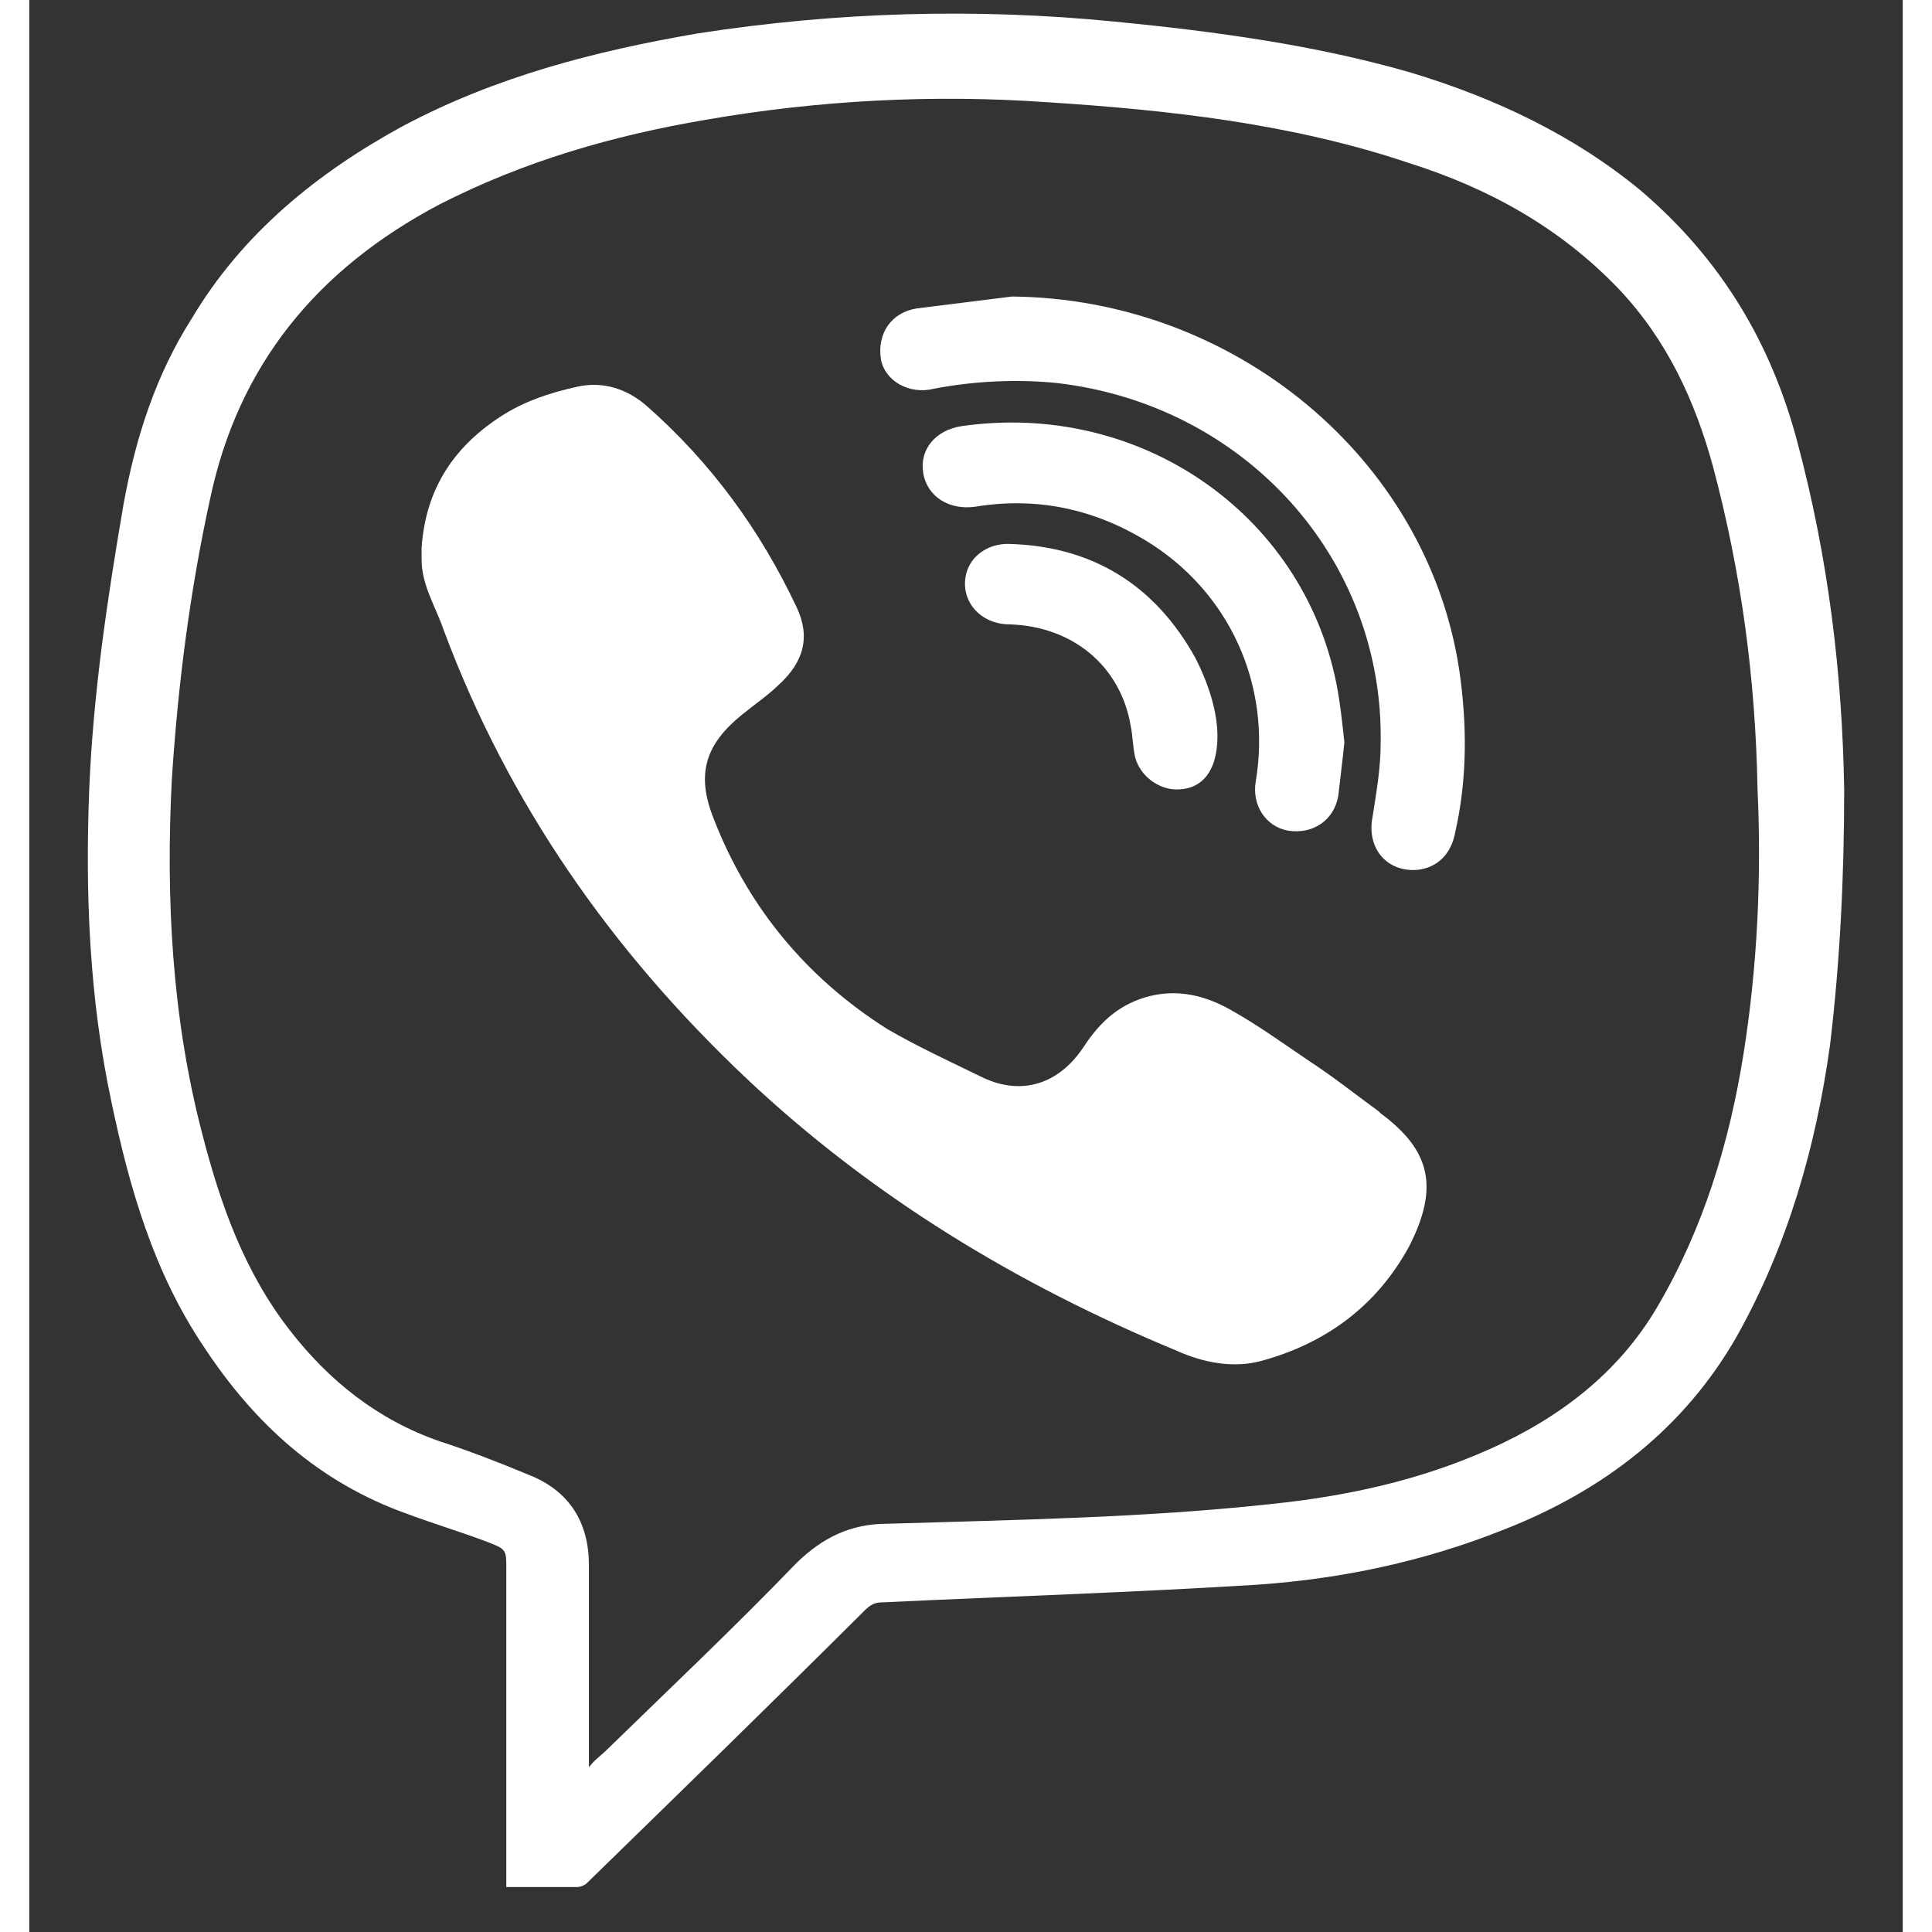 <svg width="28" height="28" viewBox="0 0 32 33" fill="none" xmlns="http://www.w3.org/2000/svg">
<rect x="0" y="0" width="32" height="33" fill="#333333" stroke="none"/>
<path d="M31 13.483C30.966 11.471 30.725 9.526 30.208 7.58C29.761 5.87 28.901 4.428 27.524 3.254C26.388 2.315 25.046 1.677 23.601 1.241C21.983 0.772 20.262 0.537 18.541 0.369C16.167 0.135 13.792 0.202 11.417 0.571C9.662 0.872 7.976 1.308 6.393 2.147C4.913 2.952 3.639 3.992 2.779 5.434C2.159 6.407 1.815 7.48 1.609 8.62C1.333 10.23 1.092 11.84 1.024 13.483C0.955 15.261 1.024 17.039 1.402 18.816C1.712 20.292 2.125 21.734 2.985 23.009C3.846 24.317 4.947 25.323 6.461 25.86C6.909 26.027 7.356 26.162 7.804 26.329C8.148 26.463 8.148 26.463 8.148 26.799C8.148 28.375 8.148 29.952 8.148 31.494C8.148 31.729 8.148 31.964 8.148 32.232C8.561 32.232 8.974 32.232 9.352 32.232C9.421 32.232 9.49 32.199 9.524 32.165C11.107 30.622 12.691 29.08 14.274 27.503C14.377 27.403 14.446 27.369 14.584 27.369C16.717 27.268 18.851 27.201 20.985 27.067C22.43 26.967 23.841 26.665 25.184 26.128C26.904 25.457 28.281 24.384 29.176 22.808C30.036 21.265 30.518 19.588 30.759 17.844C30.931 16.401 31 14.959 31 13.483ZM29.279 18.011C29.038 19.521 28.591 20.997 27.799 22.338C27.145 23.445 26.147 24.216 24.943 24.753C23.738 25.29 22.499 25.558 21.191 25.692C19.023 25.927 16.821 25.96 14.652 26.027C14.033 26.027 13.551 26.262 13.104 26.698C12.037 27.805 10.935 28.845 9.834 29.918C9.765 29.985 9.662 30.052 9.559 30.186C9.559 29.65 9.559 29.18 9.559 28.711C9.559 28.04 9.559 27.369 9.559 26.732C9.559 25.994 9.215 25.457 8.526 25.189C8.044 24.988 7.528 24.787 7.012 24.619C5.945 24.25 5.119 23.579 4.465 22.741C3.674 21.734 3.261 20.561 2.951 19.353C2.435 17.374 2.331 15.328 2.435 13.316C2.538 11.706 2.744 10.096 3.089 8.52C3.57 6.239 4.913 4.595 7.012 3.489C8.457 2.751 9.972 2.315 11.555 2.046C13.482 1.711 15.444 1.61 17.371 1.745C19.471 1.879 21.57 2.113 23.566 2.784C24.943 3.22 26.147 3.891 27.145 4.931C27.971 5.803 28.453 6.843 28.763 7.983C29.245 9.794 29.486 11.605 29.52 13.483C29.589 14.959 29.52 16.502 29.279 18.011Z" fill="white"/>
<path d="M23.083 19.017L23.049 18.983C22.636 18.681 22.257 18.379 21.844 18.111C21.397 17.809 20.984 17.507 20.502 17.239C20.02 16.971 19.504 16.87 18.953 17.071C18.506 17.239 18.231 17.541 17.99 17.91C17.577 18.514 16.957 18.715 16.303 18.413C15.753 18.145 15.168 17.876 14.651 17.574C13.275 16.702 12.277 15.495 11.691 13.986C11.382 13.214 11.554 12.711 12.173 12.208C12.38 12.04 12.621 11.873 12.793 11.705C13.24 11.302 13.344 10.866 13.103 10.363C12.483 9.055 11.657 7.915 10.556 6.942C10.212 6.64 9.799 6.506 9.351 6.607C8.904 6.707 8.491 6.842 8.112 7.076C7.252 7.613 6.77 8.351 6.701 9.357C6.701 9.424 6.701 9.491 6.701 9.558C6.701 9.994 6.942 10.363 7.08 10.766C8.181 13.717 9.936 16.233 12.242 18.413C14.376 20.425 16.854 21.935 19.607 23.075C20.055 23.276 20.571 23.377 21.053 23.243C22.154 22.941 23.014 22.303 23.565 21.297C24.081 20.291 23.944 19.654 23.083 19.017Z" fill="white"/>
<path d="M16.784 5.065C16.233 5.133 15.717 5.2 15.166 5.267C14.719 5.334 14.478 5.703 14.547 6.139C14.616 6.508 15.029 6.742 15.442 6.642C16.13 6.508 16.853 6.474 17.541 6.541C20.776 6.91 23.151 9.56 23.082 12.713C23.082 13.115 23.013 13.518 22.944 13.954C22.841 14.49 23.185 14.893 23.701 14.859C24.046 14.826 24.287 14.591 24.355 14.222C24.562 13.316 24.562 12.377 24.424 11.438C23.873 7.816 20.57 5.099 16.784 5.065Z" fill="white"/>
<path d="M21.5 14.188C21.913 14.255 22.291 14.02 22.36 13.584C22.394 13.282 22.429 13.014 22.463 12.679C22.429 12.377 22.394 12.008 22.326 11.672C21.741 8.754 18.953 6.843 15.924 7.279C15.477 7.346 15.201 7.681 15.27 8.084C15.339 8.486 15.718 8.721 16.165 8.654C17.198 8.486 18.161 8.687 19.056 9.224C20.502 10.096 21.224 11.706 20.949 13.349C20.88 13.752 21.121 14.121 21.5 14.188Z" fill="white"/>
<path d="M16.715 9.29C16.406 9.29 16.13 9.458 16.027 9.726C15.855 10.196 16.199 10.665 16.75 10.665C17.817 10.699 18.643 11.37 18.815 12.409C18.849 12.577 18.849 12.745 18.884 12.912C18.952 13.214 19.228 13.449 19.537 13.482C20.019 13.516 20.295 13.181 20.295 12.577C20.295 12.175 20.157 11.705 19.916 11.235C19.228 9.994 18.161 9.324 16.715 9.29Z" fill="white"/>
</svg>
